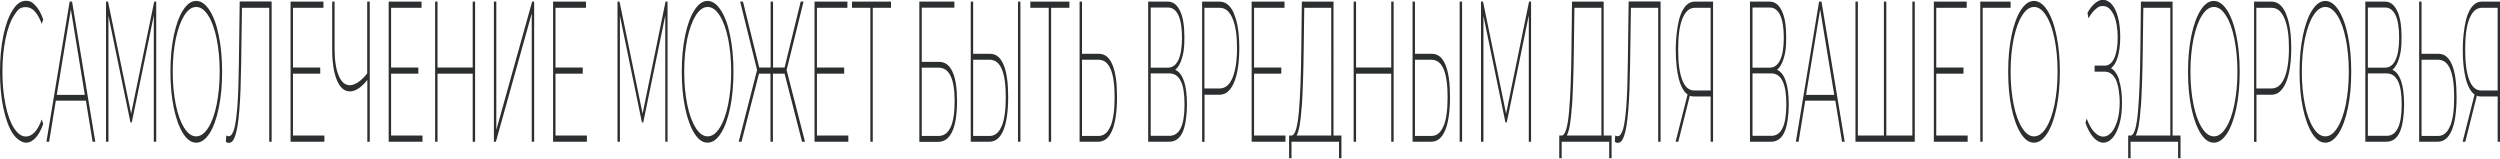 <svg xmlns="http://www.w3.org/2000/svg" preserveAspectRatio="none" id="&#x421;&#x43B;&#x43E;&#x439;_1" data-name="&#x421;&#x43B;&#x43E;&#x439; 1" viewBox="0 0 1862.75 118.2"><defs><style> .cls-1 { fill: #2b2f30; } </style></defs><title>desktop</title><g><path class="cls-1" d="M9.4,99.4c-2.9-4.6-5.2-10.9-6.9-18.9-1.7-8.1-2.5-17.1-2.5-27s.8-18.9,2.5-27c1.7-8.1,4-14.4,6.9-18.9C12.3,2.9,15.6.6,19.2.6s5,1.2,7.2,3.5c2.2,2.3,4.2,5.8,5.8,10.4l-1.1,3.3c-3.1-8.4-7-12.5-11.8-12.5s-6.2,2.1-8.9,6.3c-2.7,4.2-4.8,10-6.3,17.4-1.5,7.4-2.3,15.5-2.3,24.5s.8,17.1,2.3,24.5c1.5,7.4,3.6,13.2,6.3,17.4,2.7,4.2,5.6,6.3,8.9,6.3,4.7,0,8.7-4.2,11.8-12.7l1.1,3.3c-1.6,4.6-3.5,8.1-5.7,10.4-2.2,2.4-4.6,3.6-7.2,3.6s-6.9-2.3-9.8-6.9Z"></path><path class="cls-1" d="M63.9,75h-22.3l-5,30.6h-2L51.9,1.2h1.8l17.3,104.4h-2l-5-30.6ZM63.2,70.7L52.8,7l-10.5,63.7h21Z"></path><path class="cls-1" d="M114.6,105.6V11.5c0,0-16.4,79.7-16.4,79.7h-1L80.8,11.8v93.8h-1.8V1.2h1.5l17.2,83.5L114.9,1.2h1.5v104.4c0,0-1.7,0-1.7,0Z"></path><path class="cls-1" d="M136.4,99.4c-2.9-4.6-5.2-10.9-6.9-18.9-1.7-8.1-2.5-17.1-2.5-27s.8-18.9,2.5-27c1.7-8.1,4-14.4,6.9-18.9,2.9-4.6,6.2-6.9,9.8-6.9s6.9,2.3,9.9,6.9c3,4.6,5.3,10.9,6.9,18.9,1.7,8.1,2.5,17.1,2.5,27s-.8,18.9-2.5,27c-1.7,8.1-4,14.4-6.9,18.9-3,4.6-6.2,6.9-9.9,6.9s-6.9-2.3-9.8-6.9ZM155.1,95.3c2.7-4.2,4.8-9.9,6.3-17.3,1.5-7.4,2.3-15.6,2.3-24.6s-.8-17.3-2.3-24.6c-1.5-7.4-3.6-13.1-6.3-17.3s-5.6-6.3-8.9-6.3-6.2,2.1-8.9,6.3c-2.6,4.2-4.7,9.9-6.3,17.3-1.5,7.4-2.3,15.6-2.3,24.6s.8,17.3,2.3,24.6c1.5,7.4,3.6,13.1,6.3,17.3,2.6,4.2,5.6,6.3,8.9,6.3s6.2-2.1,8.9-6.3Z"></path><path class="cls-1" d="M202.4,1.2v104.4h-1.8V5.8h-20.3l-.6,41.3c-.2,14.2-.6,25.7-1.3,34.3-.7,8.7-1.6,15-2.9,19-1.2,4-2.8,6-4.8,6s-1.5-.3-2.4-.9l.3-4.6c.6.4,1.2.6,1.8.6,1.7,0,3-1.8,4.1-5.4,1-3.6,1.8-9.4,2.4-17.3.6-7.9.9-18.5,1.1-31.9l.6-45.8h23.7Z"></path><path class="cls-1" d="M241.7,101v4.6h-25.2V1.2h24.5v4.6h-22.7v44.5h20.3v4.6h-20.3v46.1h23.4Z"></path><path class="cls-1" d="M275.5,1.2v104.4h-1.8v-46c-4.6,5.7-8.9,8.5-13,8.5s-7.4-2.8-9.7-8.4c-2.3-5.6-3.5-13.4-3.5-23.3V1.2h1.8v34.9c0,8.6,1,15.3,3,20.1,2,4.9,4.8,7.3,8.4,7.3s8.3-2.9,12.9-8.8V1.2h1.8Z"></path><path class="cls-1" d="M314.8,101v4.6h-25.2V1.2h24.5v4.6h-22.7v44.5h20.3v4.6h-20.3v46.1h23.4Z"></path><path class="cls-1" d="M354,1.2v104.4h-1.8v-50.7h-26.2v50.7h-1.8V1.2h1.8v49.1h26.2V1.2h1.8Z"></path><path class="cls-1" d="M368,1.2h1.8v95.6L396.5,1.2h1.5v104.4h-1.8V10l-26.7,95.6h-1.5V1.2Z"></path><path class="cls-1" d="M437.3,101v4.6h-25.2V1.2h24.5v4.6h-22.7v44.5h20.3v4.6h-20.3v46.1h23.4Z"></path><path class="cls-1" d="M495.7,105.6V11.5c0,0-16.4,79.7-16.4,79.7h-1l-16.4-79.4v93.8h-1.8V1.2h1.5l17.2,83.5L495.9,1.2h1.5v104.4c0,0-1.7,0-1.7,0Z"></path><path class="cls-1" d="M517.4,99.4c-2.9-4.6-5.2-10.9-6.9-18.9-1.7-8.1-2.5-17.1-2.5-27s.8-18.9,2.5-27c1.7-8.1,4-14.4,6.9-18.9,2.9-4.6,6.2-6.9,9.8-6.9s6.9,2.3,9.9,6.9c3,4.6,5.3,10.9,6.9,18.9,1.7,8.1,2.5,17.1,2.5,27s-.8,18.9-2.5,27c-1.7,8.1-4,14.4-6.9,18.9-3,4.6-6.2,6.9-9.9,6.9s-6.9-2.3-9.8-6.9ZM536.2,95.3c2.7-4.2,4.8-9.9,6.3-17.3,1.5-7.4,2.3-15.6,2.3-24.6s-.8-17.3-2.3-24.6c-1.5-7.4-3.6-13.1-6.3-17.3s-5.6-6.3-8.9-6.3-6.2,2.1-8.9,6.3c-2.6,4.2-4.7,9.9-6.3,17.3-1.5,7.4-2.3,15.6-2.3,24.6s.8,17.3,2.3,24.6c1.5,7.4,3.6,13.1,6.3,17.3,2.6,4.2,5.6,6.3,8.9,6.3s6.2-2.1,8.9-6.3Z"></path><path class="cls-1" d="M584.5,54.9h-8.6v50.7h-1.8v-50.7h-8.6l-13,50.7h-2.1l13.7-53.4-12.6-51h2.1l12.1,49.1h8.5V1.2h1.8v49.1h8.6l12-49.1h2.1l-12.6,51,13.7,53.4h-2.2l-13-50.7Z"></path><path class="cls-1" d="M632.1,101v4.6h-25.2V1.2h24.5v4.6h-22.7v44.5h20.3v4.6h-20.3v46.1h23.4Z"></path><path class="cls-1" d="M664,5.8h-13.7v99.8h-1.8V5.8h-13.7V1.2h29.1v4.6Z"></path><path class="cls-1" d="M685,1.2h26.1v4.5h-24.3v40.4h13c4.4,0,7.7,2.5,9.9,7.4,2.3,4.9,3.4,12.2,3.4,21.9s-1.2,17.5-3.6,22.6c-2.4,5.1-5.8,7.7-10.4,7.7h-14.1V1.2ZM699.3,101.3c4,0,7-2.2,9-6.5,2-4.3,3-10.8,3-19.3s-1-14.7-3-18.9c-2-4.1-5-6.2-9-6.2h-12.5v50.9h12.5Z"></path><path class="cls-1" d="M747.8,48.3c2.3,5.5,3.4,13.5,3.4,24s-1.2,19.1-3.6,24.8-5.9,8.5-10.4,8.5h-13.9V1.2h1.8v38.9h12.7c4.4,0,7.7,2.7,10,8.2ZM746.4,94c2-4.9,3-12,3-21.5s-1-16.5-3-21.1c-2-4.6-5-6.9-9.1-6.9h-12.2v56.8h12.2c4,0,7-2.4,9-7.3ZM758.5,1.2h1.8v104.4h-1.8V1.2Z"></path><path class="cls-1" d="M796.9,5.8h-13.7v99.8h-1.8V5.8h-13.7V1.2h29.1v4.6Z"></path><path class="cls-1" d="M828.9,48.3c2.3,5.5,3.4,13.5,3.4,24s-1.2,19.1-3.6,24.8-5.9,8.5-10.4,8.5h-13.9V1.2h1.8v38.9h12.7c4.4,0,7.7,2.7,10,8.2ZM827.5,94c2-4.9,3-12,3-21.5s-1-16.5-3-21.1c-2-4.6-5-6.9-9.1-6.9h-12.2v56.8h12.2c4,0,7-2.4,9-7.3Z"></path><path class="cls-1" d="M882.2,60.5c1.5,4.4,2.2,10.3,2.2,17.7s-1.1,15.8-3.3,20.4c-2.2,4.7-5.5,7-9.9,7h-15.7V1.2h14.7c3.8,0,6.8,2.3,9,6.8,2.2,4.5,3.3,11.1,3.3,19.6s-.6,11.6-1.8,15.7c-1.2,4.1-2.9,7-5,8.7,2.9,1.3,5.1,4.2,6.5,8.6ZM857.4,50.4h12.9c3.3,0,5.9-1.9,7.7-5.7,1.8-3.8,2.7-9.4,2.7-16.6s-.9-13-2.7-16.8c-1.8-3.8-4.4-5.7-7.7-5.7h-12.9v44.9ZM882.6,77.9c0-7.9-.9-13.7-2.8-17.5-1.9-3.8-4.7-5.7-8.4-5.7h-14v46.5h14c7.5,0,11.2-7.8,11.2-23.4Z"></path><path class="cls-1" d="M919.5,10.4c2.6,6.1,3.9,14.6,3.9,25.4s-1.3,19.5-3.9,25.6c-2.6,6.1-6.2,9.2-10.9,9.2h-11.1v35.1h-1.8V1.2h13c4.7,0,8.3,3.1,10.9,9.2ZM918.3,58.1c2.2-5.2,3.4-12.7,3.4-22.3s-1.1-16.9-3.4-22.2-5.4-7.8-9.6-7.8h-11.3v60.1h11.3c4.2,0,7.4-2.6,9.6-7.8Z"></path><path class="cls-1" d="M957.8,101v4.6h-25.2V1.2h24.5v4.6h-22.7v44.5h20.3v4.6h-20.3v46.1h23.4Z"></path><path class="cls-1" d="M999.5,101v16.9h-1.8v-12.3h-35.4v12.3h-1.8v-16.9h2.1c2.5-.6,4.2-6.5,5.2-17.8,1-11.3,1.6-27.1,1.8-47.4l.4-34.6h23.6v99.8h5.8ZM969.9,79.4c-.7,11.1-2,18.3-3.8,21.6h25.8V5.8h-20.1l-.4,30.3c-.2,17.7-.7,32.1-1.4,43.3Z"></path><path class="cls-1" d="M1038.4,1.2v104.4h-1.8v-50.7h-26.2v50.7h-1.8V1.2h1.8v49.1h26.2V1.2h1.8Z"></path><path class="cls-1" d="M1077,48.3c2.3,5.5,3.4,13.5,3.4,24s-1.2,19.1-3.6,24.8c-2.4,5.7-5.9,8.5-10.4,8.5h-13.9V1.2h1.8v38.9h12.7c4.4,0,7.7,2.7,10,8.2ZM1075.6,94c2-4.9,3-12,3-21.5s-1-16.5-3-21.1-5-6.9-9.1-6.9h-12.2v56.8h12.2c4,0,7-2.4,9-7.3ZM1087.6,1.2h1.8v104.4h-1.8V1.2Z"></path><path class="cls-1" d="M1139.1,105.6V11.5c0,0-16.4,79.7-16.4,79.7h-1l-16.4-79.4v93.8h-1.8V1.2h1.5l17.2,83.5,17.1-83.5h1.5v104.4c0,0-1.7,0-1.7,0Z"></path><path class="cls-1" d="M1200.8,101v16.9h-1.8v-12.3h-35.4v12.3h-1.8v-16.9h2.1c2.5-.6,4.2-6.5,5.2-17.8,1-11.3,1.6-27.1,1.8-47.4l.4-34.6h23.6v99.8h5.8ZM1171.2,79.4c-.7,11.1-2,18.3-3.8,21.6h25.8V5.8h-20.1l-.4,30.3c-.2,17.7-.7,32.1-1.4,43.3Z"></path><path class="cls-1" d="M1237.3,1.2v104.4h-1.8V5.8h-20.3l-.6,41.3c-.2,14.2-.6,25.7-1.3,34.3-.7,8.7-1.6,15-2.9,19-1.2,4-2.8,6-4.8,6s-1.5-.3-2.4-.9l.3-4.6c.6.4,1.2.6,1.8.6,1.7,0,3-1.8,4.1-5.4,1-3.6,1.8-9.4,2.4-17.3s.9-18.5,1.1-31.9l.6-45.8h23.7Z"></path><path class="cls-1" d="M1276.4,1.2v104.4h-1.8v-33.7h-12.5c-1.2,0-2.2-.2-3-.6l-8.6,34.3h-2l8.9-35.2c-2.8-2-5-5.9-6.5-11.6-1.5-5.8-2.3-13-2.3-21.8s1.3-20.3,3.8-26.5c2.5-6.2,6-9.3,10.3-9.3h13.7ZM1253.4,59.5c2,5.3,5,7.9,8.9,7.9h12.3V5.8h-11.8c-4,0-7,2.7-9.2,8-2.2,5.3-3.2,13.1-3.2,23.2s1,17.3,3,22.5Z"></path><path class="cls-1" d="M1330.6,60.5c1.5,4.4,2.2,10.3,2.2,17.7s-1.1,15.8-3.3,20.4c-2.2,4.7-5.5,7-9.9,7h-15.7V1.2h14.7c3.8,0,6.8,2.3,9,6.8,2.2,4.5,3.3,11.1,3.3,19.6s-.6,11.6-1.8,15.7c-1.2,4.1-2.9,7-5,8.7,2.9,1.3,5.1,4.2,6.5,8.6ZM1305.8,50.4h12.9c3.3,0,5.9-1.9,7.7-5.7,1.8-3.8,2.7-9.4,2.7-16.6s-.9-13-2.7-16.8c-1.8-3.8-4.4-5.7-7.7-5.7h-12.9v44.9ZM1331,77.9c0-7.9-.9-13.7-2.8-17.5-1.9-3.8-4.7-5.7-8.4-5.7h-14v46.5h14c7.5,0,11.2-7.8,11.2-23.4Z"></path><path class="cls-1" d="M1367.4,75h-22.3l-5,30.6h-2l17.3-104.4h1.8l17.3,104.4h-2l-5-30.6ZM1366.7,70.7l-10.5-63.7-10.5,63.7h21Z"></path><path class="cls-1" d="M1426.7,1.2v104.4h-44.2V1.2h1.8v99.8h19.4V1.2h1.8v99.8h19.4V1.2h1.8Z"></path><path class="cls-1" d="M1466.1,101v4.6h-25.2V1.2h24.5v4.6h-22.7v44.5h20.3v4.6h-20.3v46.1h23.4Z"></path><path class="cls-1" d="M1498,5.8h-20.7v99.8h-1.8V1.2h22.6v4.6Z"></path><path class="cls-1" d="M1505.7,99.4c-2.9-4.6-5.2-10.9-6.9-18.9-1.7-8.1-2.5-17.1-2.5-27s.8-18.9,2.5-27c1.7-8.1,4-14.4,6.9-18.9,2.9-4.6,6.2-6.9,9.8-6.9s6.9,2.3,9.9,6.9c2.9,4.6,5.3,10.9,6.9,18.9,1.7,8.1,2.5,17.1,2.5,27s-.8,18.9-2.5,27c-1.7,8.1-4,14.4-6.9,18.9-3,4.6-6.2,6.9-9.9,6.9s-6.9-2.3-9.8-6.9ZM1524.5,95.3c2.7-4.2,4.8-9.9,6.3-17.3,1.5-7.4,2.3-15.6,2.3-24.6s-.8-17.3-2.3-24.6c-1.5-7.4-3.6-13.1-6.3-17.3-2.7-4.2-5.6-6.3-8.9-6.3s-6.2,2.1-8.9,6.3-4.7,9.9-6.3,17.3c-1.5,7.4-2.3,15.6-2.3,24.6s.8,17.3,2.3,24.6c1.5,7.4,3.6,13.1,6.3,17.3,2.6,4.2,5.6,6.3,8.9,6.3s6.2-2.1,8.9-6.3Z"></path><path class="cls-1" d="M1578.9,59.9c1.5,4.4,2.2,9.9,2.2,16.5s-.6,11.4-1.9,15.9c-1.3,4.5-3,8-5.1,10.4-2.1,2.4-4.4,3.6-6.9,3.6s-4.8-1.2-7.2-3.7c-2.3-2.5-4.4-6.2-6.1-11l.9-3.3c1.6,4.5,3.5,7.9,5.7,10.1,2.2,2.3,4.4,3.4,6.6,3.4s4.2-1,6.1-3.1c1.8-2,3.3-5,4.5-9,1.1-3.9,1.7-8.5,1.7-13.8s-1-12.7-2.9-16.6c-2-3.9-4.7-5.9-8.3-5.9h-7.5v-4.5h7.5c3,0,5.4-1.8,7.1-5.5,1.7-3.7,2.6-8.8,2.6-15.4s-1-13-3.1-17.2c-2.1-4.2-4.7-6.3-7.8-6.3s-3.7.8-5.5,2.3c-1.9,1.5-3.7,3.9-5.4,6.9l-.7-4.2c1.8-3.2,3.7-5.6,5.7-7.2,2-1.6,4-2.5,5.9-2.5s4.5,1.1,6.5,3.4,3.5,5.4,4.6,9.6c1.1,4.2,1.7,9.1,1.7,14.6s-.6,10.8-1.8,14.9c-1.2,4.1-2.9,6.9-5.1,8.5,2.7,1.5,4.7,4.5,6.2,8.9Z"></path><path class="cls-1" d="M1624.7,101v16.9h-1.8v-12.3h-35.4v12.3h-1.8v-16.9h2.1c2.5-.6,4.2-6.5,5.2-17.8,1-11.3,1.6-27.1,1.8-47.4l.4-34.6h23.6v99.8h5.8ZM1595.1,79.4c-.7,11.1-2,18.3-3.8,21.6h25.8V5.8h-20.1l-.4,30.3c-.2,17.7-.7,32.1-1.4,43.3Z"></path><path class="cls-1" d="M1639.7,99.4c-2.9-4.6-5.2-10.9-6.9-18.9-1.7-8.1-2.5-17.1-2.5-27s.8-18.9,2.5-27c1.7-8.1,4-14.4,6.9-18.9,2.9-4.6,6.2-6.9,9.8-6.9s6.9,2.3,9.9,6.9c2.9,4.6,5.3,10.9,6.9,18.9,1.7,8.1,2.5,17.1,2.5,27s-.8,18.9-2.5,27c-1.7,8.1-4,14.4-6.9,18.9-3,4.6-6.2,6.9-9.9,6.9s-6.9-2.3-9.8-6.9ZM1658.5,95.3c2.7-4.2,4.8-9.9,6.3-17.3,1.5-7.4,2.3-15.6,2.3-24.6s-.8-17.3-2.3-24.6c-1.5-7.4-3.6-13.1-6.3-17.3-2.7-4.2-5.6-6.3-8.9-6.3s-6.2,2.1-8.9,6.3-4.7,9.9-6.3,17.3c-1.5,7.4-2.3,15.6-2.3,24.6s.8,17.3,2.3,24.6c1.5,7.4,3.6,13.1,6.3,17.3,2.6,4.2,5.6,6.3,8.9,6.3s6.2-2.1,8.9-6.3Z"></path><path class="cls-1" d="M1703.3,10.4c2.6,6.1,3.9,14.6,3.9,25.4s-1.3,19.5-3.9,25.6c-2.6,6.1-6.2,9.2-10.9,9.2h-11.1v35.1h-1.8V1.2h13c4.7,0,8.3,3.1,10.9,9.2ZM1702.1,58.1c2.2-5.2,3.4-12.7,3.4-22.3s-1.1-16.9-3.4-22.2-5.4-7.8-9.6-7.8h-11.3v60.1h11.3c4.2,0,7.4-2.6,9.6-7.8Z"></path><path class="cls-1" d="M1722.8,99.4c-2.9-4.6-5.2-10.9-6.9-18.9-1.7-8.1-2.5-17.1-2.5-27s.8-18.9,2.5-27c1.7-8.1,4-14.4,6.9-18.9,2.9-4.6,6.2-6.9,9.8-6.9s6.9,2.3,9.9,6.9c2.9,4.6,5.3,10.9,6.9,18.9,1.7,8.1,2.5,17.1,2.5,27s-.8,18.9-2.5,27c-1.7,8.1-4,14.4-6.9,18.9-3,4.6-6.2,6.9-9.9,6.9s-6.9-2.3-9.8-6.9ZM1741.5,95.3c2.7-4.2,4.8-9.9,6.3-17.3,1.5-7.4,2.3-15.6,2.3-24.6s-.8-17.3-2.3-24.6c-1.5-7.4-3.6-13.1-6.3-17.3-2.7-4.2-5.6-6.3-8.9-6.3s-6.2,2.1-8.9,6.3-4.7,9.9-6.3,17.3c-1.5,7.4-2.3,15.6-2.3,24.6s.8,17.3,2.3,24.6c1.5,7.4,3.6,13.1,6.3,17.3,2.6,4.2,5.6,6.3,8.9,6.3s6.2-2.1,8.9-6.3Z"></path><path class="cls-1" d="M1789.1,60.5c1.5,4.4,2.2,10.3,2.2,17.7s-1.1,15.8-3.3,20.4c-2.2,4.7-5.5,7-9.9,7h-15.7V1.2h14.7c3.8,0,6.8,2.3,9,6.8,2.2,4.5,3.3,11.1,3.3,19.6s-.6,11.6-1.8,15.7c-1.2,4.1-2.9,7-5,8.7,2.9,1.3,5.1,4.2,6.5,8.6ZM1764.3,50.4h12.9c3.3,0,5.9-1.9,7.7-5.7,1.8-3.8,2.7-9.4,2.7-16.6s-.9-13-2.7-16.8c-1.8-3.8-4.4-5.7-7.7-5.7h-12.9v44.9ZM1789.5,77.9c0-7.9-.9-13.7-2.8-17.5-1.9-3.8-4.7-5.7-8.4-5.7h-14v46.5h14c7.5,0,11.2-7.8,11.2-23.4Z"></path><path class="cls-1" d="M1827,48.3c2.3,5.5,3.4,13.5,3.4,24s-1.2,19.1-3.6,24.8c-2.4,5.7-5.9,8.5-10.4,8.5h-13.9V1.2h1.8v38.9h12.7c4.4,0,7.7,2.7,10,8.2ZM1825.6,94c2-4.9,3-12,3-21.5s-1-16.5-3-21.1-5-6.9-9.1-6.9h-12.2v56.8h12.2c4,0,7-2.4,9-7.3Z"></path><path class="cls-1" d="M1862.8,1.2v104.4h-1.8v-33.7h-12.5c-1.2,0-2.2-.2-3-.6l-8.6,34.3h-2l8.9-35.2c-2.8-2-5-5.9-6.5-11.6-1.5-5.8-2.3-13-2.3-21.8s1.3-20.3,3.8-26.5c2.5-6.2,6-9.3,10.3-9.3h13.7ZM1839.8,59.5c2,5.3,5,7.9,8.9,7.9h12.3V5.8h-11.8c-4,0-7,2.7-9.2,8-2.2,5.3-3.2,13.1-3.2,23.2s1,17.3,3,22.5Z"></path></g></svg>